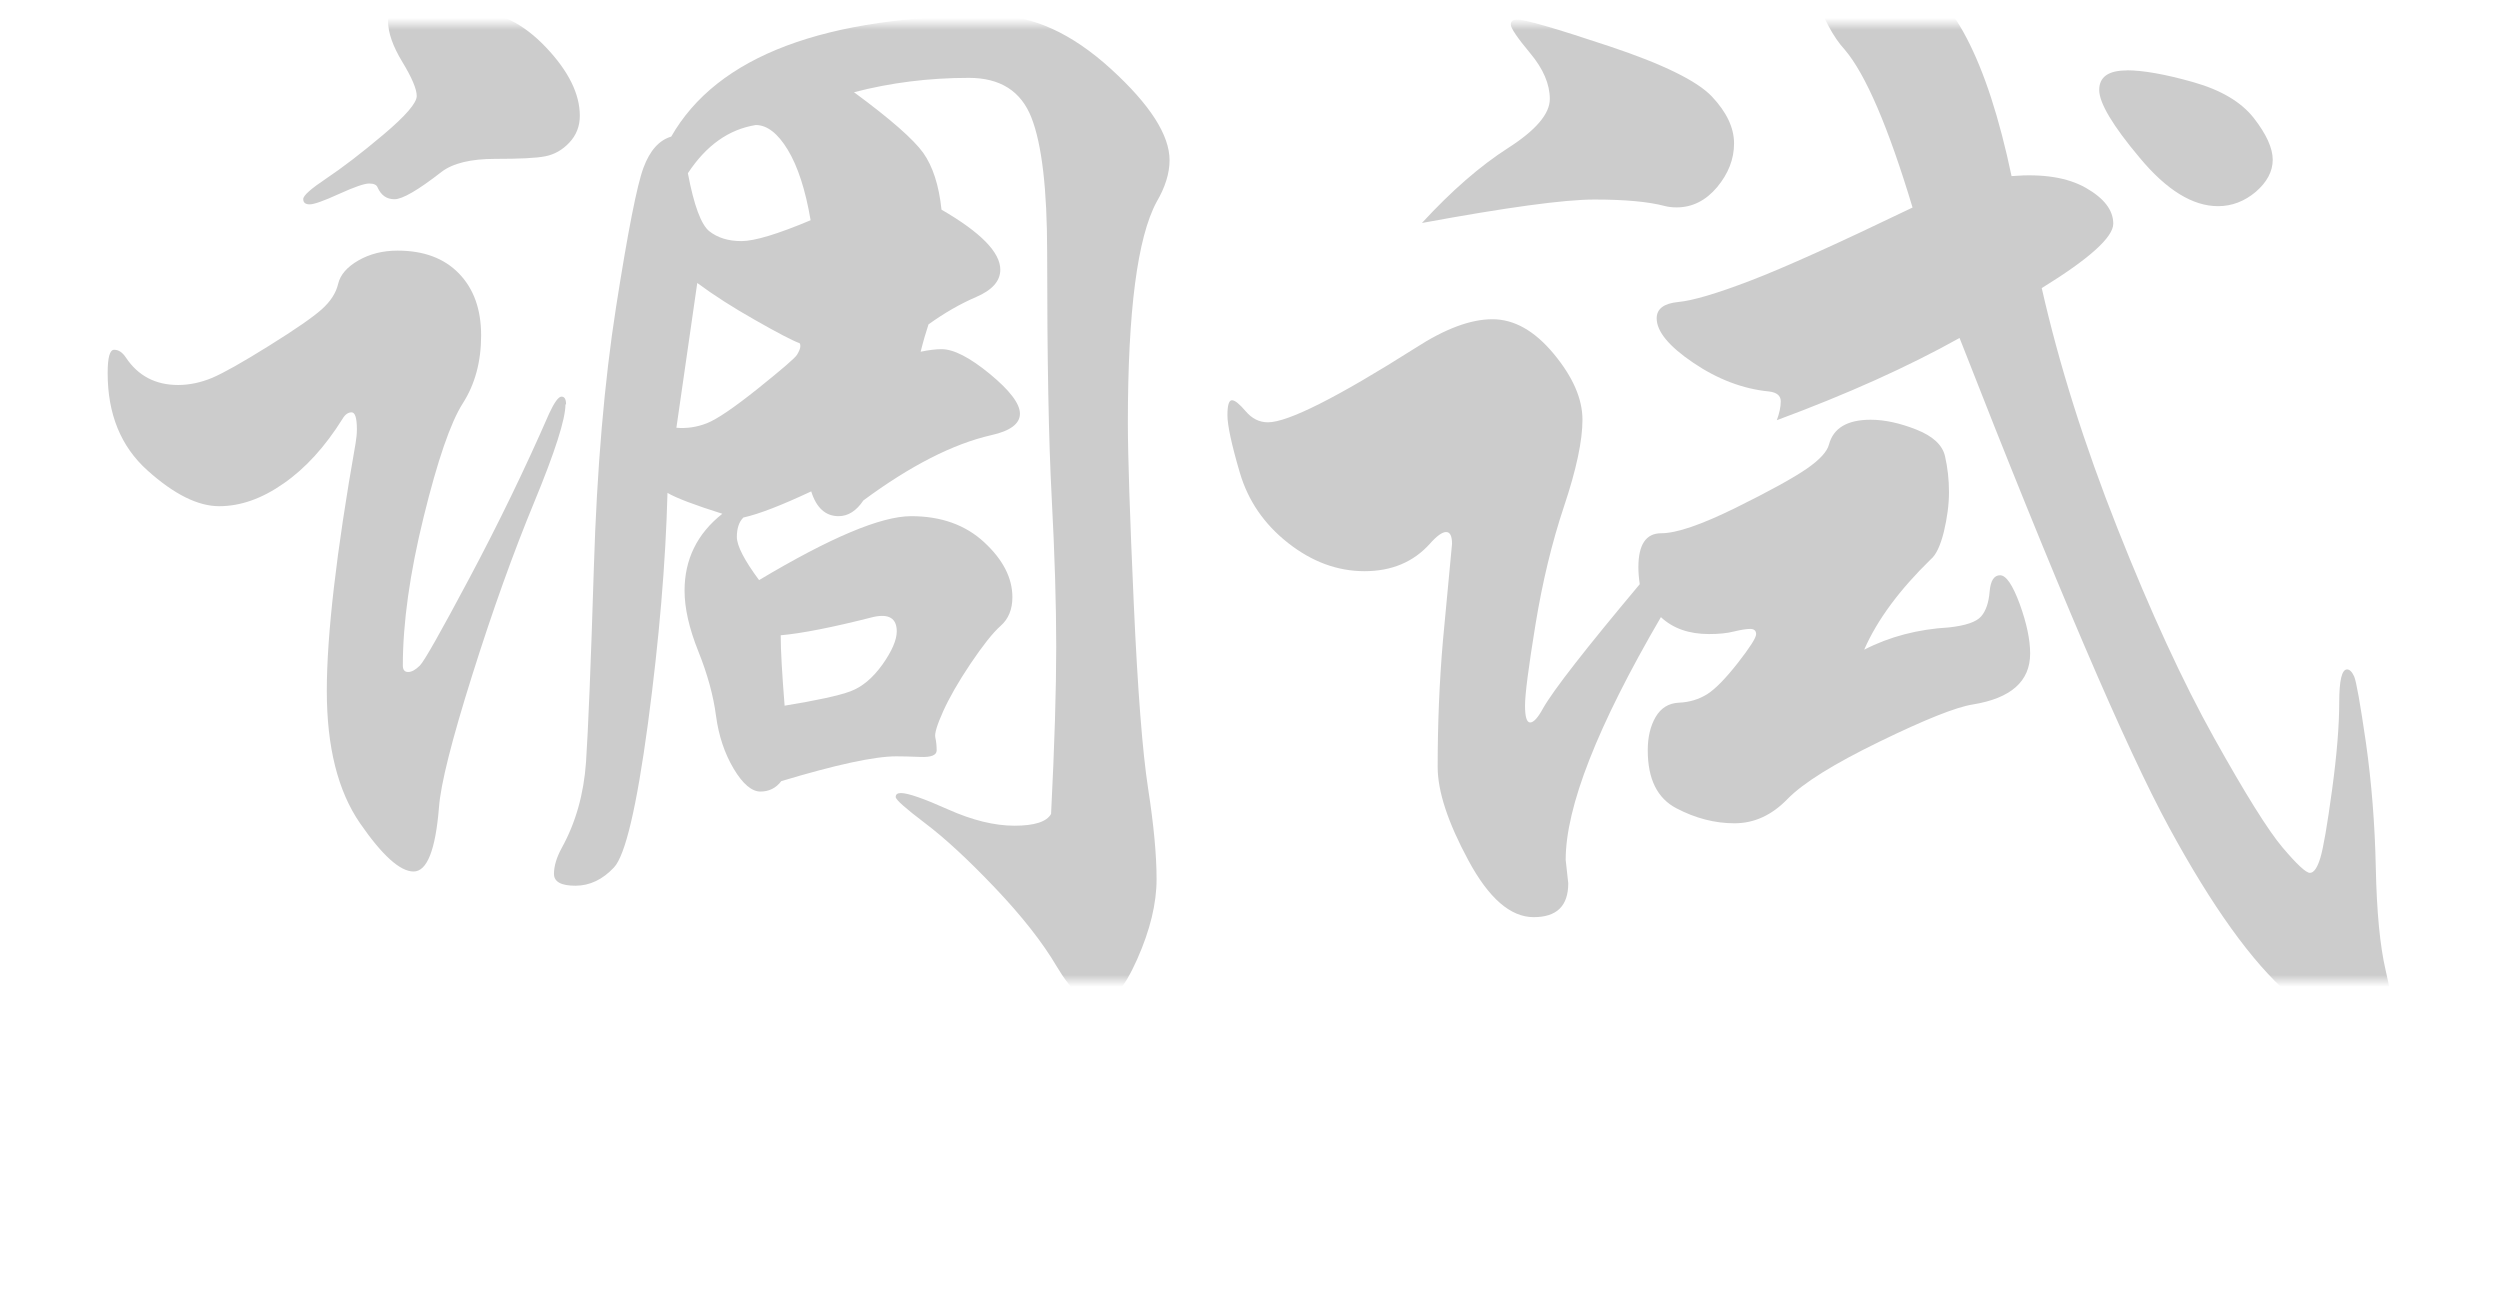 <?xml version="1.0" encoding="UTF-8"?> <svg xmlns="http://www.w3.org/2000/svg" width="209" height="109" viewBox="0 0 209 109" fill="none"><mask id="mask0_478_590" style="mask-type:alpha" maskUnits="userSpaceOnUse" x="2" y="2" width="205" height="80"><rect x="2" y="2" width="205" height="80" fill="#D9D9D9"></rect></mask><g mask="url(#mask0_478_590)"><g filter="url(#filter0_df_478_590)"><path d="M47.273 33.802C47.273 35.04 46.401 37.77 44.657 41.99C42.913 46.21 41.182 51.024 39.477 56.445C37.771 61.865 36.836 65.555 36.697 67.513C36.406 71.076 35.699 72.858 34.574 72.858C33.45 72.858 31.959 71.519 30.101 68.827C28.244 66.136 27.321 62.446 27.321 57.759C27.321 53.071 28.117 46.172 29.722 37.087C29.798 36.645 29.836 36.253 29.836 35.887C29.836 34.939 29.684 34.472 29.394 34.472C29.103 34.472 28.85 34.648 28.635 35.015C27.182 37.34 25.54 39.147 23.72 40.41C21.901 41.687 20.107 42.318 18.325 42.318C16.543 42.318 14.547 41.32 12.323 39.324C10.099 37.327 9 34.611 9 31.199C9 29.885 9.177 29.241 9.543 29.241C9.91 29.241 10.238 29.455 10.529 29.898C11.552 31.427 13.005 32.185 14.888 32.185C15.836 32.185 16.783 31.983 17.731 31.591C18.679 31.186 20.258 30.302 22.482 28.912C24.693 27.535 26.172 26.511 26.904 25.854C27.637 25.197 28.092 24.49 28.269 23.732C28.446 22.973 29.015 22.316 29.962 21.773C30.91 21.23 31.997 20.952 33.235 20.952C35.421 20.952 37.126 21.584 38.365 22.86C39.603 24.136 40.222 25.854 40.222 28.04C40.222 30.226 39.717 32.109 38.693 33.714C37.67 35.318 36.583 38.477 35.421 43.203C34.258 47.928 33.677 52.073 33.677 55.636C33.677 56.002 33.829 56.179 34.119 56.179C34.41 56.179 34.738 56.002 35.105 55.636C35.471 55.27 36.848 52.831 39.249 48.32C41.65 43.809 43.874 39.235 45.908 34.573C46.35 33.625 46.691 33.158 46.944 33.158C47.197 33.158 47.323 33.372 47.323 33.815L47.273 33.802ZM33.854 0.305C34.145 0.305 34.637 0.419 35.332 0.634C36.027 0.849 37.442 0.963 39.59 0.963C41.738 0.963 43.747 1.961 45.643 3.957C47.538 5.954 48.473 7.861 48.473 9.681C48.473 10.553 48.182 11.298 47.601 11.917C47.02 12.537 46.35 12.916 45.58 13.067C44.821 13.219 43.419 13.282 41.385 13.282C39.35 13.282 37.859 13.649 36.912 14.369C34.953 15.898 33.639 16.656 32.982 16.656C32.325 16.656 31.858 16.327 31.567 15.67C31.491 15.455 31.251 15.342 30.859 15.342C30.468 15.342 29.621 15.632 28.345 16.213C27.069 16.795 26.247 17.085 25.893 17.085C25.54 17.085 25.35 16.946 25.35 16.643C25.35 16.34 26.007 15.771 27.309 14.899C28.61 14.028 30.202 12.815 32.06 11.248C33.917 9.681 34.839 8.607 34.839 8.026C34.839 7.445 34.435 6.497 33.639 5.183C32.843 3.869 32.439 2.732 32.439 1.746C32.439 0.76 32.906 0.268 33.854 0.268V0.305ZM56.105 11.437C59.959 4.677 68.942 1.291 83.056 1.291C86.329 1.291 89.601 2.782 92.874 5.764C96.146 8.746 97.776 11.298 97.776 13.396C97.776 14.482 97.41 15.658 96.69 16.883C95.085 19.865 94.289 26.006 94.289 35.318C94.289 38.085 94.453 43.114 94.782 50.43C95.11 57.746 95.515 62.901 95.982 65.921C96.45 68.941 96.69 71.468 96.69 73.502C96.69 75.537 96.146 77.773 95.06 80.212C93.973 82.65 92.912 83.864 91.901 83.864C90.739 83.864 89.551 82.84 88.35 80.806C87.15 78.771 85.419 76.573 83.17 74.21C80.921 71.847 78.975 70.053 77.332 68.815C75.702 67.576 74.881 66.856 74.881 66.629C74.881 66.401 75.033 66.3 75.323 66.3C75.904 66.3 77.219 66.755 79.253 67.665C81.287 68.575 83.145 69.029 84.812 69.029C86.48 69.029 87.504 68.701 87.87 68.044C88.161 62.295 88.3 57.645 88.3 54.082C88.3 50.519 88.174 46.349 87.921 41.585C87.668 36.822 87.542 29.999 87.542 21.129C87.542 15.822 87.1 12.056 86.228 9.833C85.356 7.609 83.612 6.509 80.997 6.509C77.648 6.509 74.451 6.914 71.394 7.71C74.451 9.959 76.372 11.652 77.181 12.777C77.977 13.901 78.495 15.481 78.71 17.528C81.982 19.423 83.625 21.091 83.625 22.544C83.625 23.491 82.955 24.25 81.603 24.831C80.251 25.412 78.924 26.183 77.623 27.118C77.408 27.775 77.181 28.533 76.966 29.405C77.686 29.253 78.28 29.19 78.71 29.19C79.733 29.19 81.072 29.885 82.753 31.262C84.421 32.639 85.267 33.751 85.267 34.585C85.267 35.419 84.471 36.026 82.867 36.38C79.67 37.112 76.107 38.932 72.177 41.838C71.596 42.71 70.901 43.152 70.105 43.152C69.018 43.152 68.247 42.457 67.818 41.08C65.341 42.242 63.459 42.975 62.145 43.266C61.778 43.632 61.601 44.176 61.601 44.896C61.601 45.616 62.22 46.829 63.459 48.497C69.422 44.934 73.655 43.152 76.17 43.152C78.684 43.152 80.719 43.885 82.285 45.338C83.852 46.791 84.636 48.32 84.636 49.925C84.636 50.948 84.307 51.744 83.65 52.325C82.993 52.907 82.159 53.968 81.136 55.484C80.112 57.013 79.354 58.34 78.849 59.465C78.343 60.589 78.116 61.322 78.192 61.65C78.267 61.979 78.305 62.345 78.305 62.737C78.305 63.129 77.85 63.318 76.941 63.28C76.031 63.242 75.361 63.23 74.919 63.23C73.099 63.23 69.903 63.925 65.316 65.302C64.874 65.883 64.293 66.174 63.572 66.174C62.852 66.174 62.094 65.542 61.336 64.266C60.578 62.99 60.085 61.524 59.858 59.843C59.643 58.176 59.15 56.369 58.379 54.448C57.608 52.528 57.229 50.834 57.229 49.381C57.229 46.766 58.278 44.618 60.388 42.95C58.063 42.217 56.534 41.636 55.802 41.206C55.65 47.031 55.107 53.45 54.172 60.463C53.224 67.488 52.276 71.506 51.329 72.517C50.381 73.528 49.307 74.046 48.107 74.046C46.906 74.046 46.312 73.717 46.312 73.06C46.312 72.403 46.527 71.683 46.969 70.874C48.132 68.764 48.801 66.389 48.991 63.723C49.168 61.069 49.395 55.636 49.648 47.41C49.901 39.197 50.52 31.932 51.505 25.652C52.491 19.36 53.249 15.493 53.792 14.028C54.336 12.562 55.119 11.703 56.143 11.412L56.105 11.437ZM56.534 35.76C57.406 35.836 58.266 35.71 59.099 35.381C59.933 35.053 61.349 34.093 63.358 32.488C65.354 30.883 66.453 29.948 66.63 29.658C66.807 29.367 66.908 29.127 66.908 28.95C66.908 28.773 66.87 28.672 66.794 28.672C66.213 28.457 64.987 27.813 63.143 26.764C61.285 25.715 59.668 24.679 58.291 23.656L56.547 35.76H56.534ZM67.767 18.412C67.338 15.872 66.693 13.901 65.859 12.524C65.025 11.147 64.128 10.452 63.181 10.452C60.919 10.818 59.036 12.158 57.507 14.482C58.013 17.174 58.619 18.791 59.302 19.334C59.996 19.878 60.881 20.156 61.98 20.156C63.08 20.156 65 19.575 67.767 18.412ZM65.581 58.997C68.273 58.555 70.105 58.163 71.09 57.797C72.076 57.43 72.96 56.685 73.769 55.56C74.565 54.436 74.969 53.501 74.969 52.78C74.969 51.694 74.312 51.289 73.011 51.58C69.587 52.452 67.009 52.957 65.266 53.109C65.266 54.347 65.379 56.306 65.594 58.997H65.581Z" fill="#CCCCCC"></path><path d="M155.859 54.309C157.969 53.222 160.332 52.603 162.947 52.451C164.325 52.3 165.222 51.996 165.626 51.529C166.03 51.062 166.258 50.367 166.334 49.457C166.409 48.547 166.7 48.092 167.206 48.092C167.711 48.092 168.254 48.888 168.848 50.493C169.429 52.098 169.72 53.475 169.72 54.637C169.72 56.962 168.115 58.377 164.919 58.895C163.541 59.11 160.938 60.146 157.122 62.004C153.307 63.861 150.742 65.453 149.427 66.805C148.113 68.157 146.648 68.827 145.005 68.827C143.362 68.827 141.745 68.41 140.153 67.576C138.548 66.742 137.752 65.125 137.752 62.724C137.752 61.637 137.967 60.702 138.409 59.944C138.852 59.186 139.496 58.782 140.368 58.744C141.24 58.706 142.023 58.466 142.718 58.036C143.413 57.594 144.26 56.722 145.283 55.421C146.307 54.107 146.812 53.311 146.812 53.02C146.812 52.729 146.648 52.578 146.319 52.578C145.991 52.578 145.536 52.654 144.955 52.793C144.373 52.944 143.678 53.007 142.882 53.007C141.202 53.007 139.862 52.54 138.852 51.592C133.545 60.69 130.891 67.45 130.891 71.885L131.106 73.843C131.106 75.739 130.146 76.674 128.213 76.674C126.279 76.674 124.46 75.094 122.754 71.923C121.048 68.764 120.189 66.161 120.189 64.126C120.189 60.563 120.328 57.038 120.631 53.538L121.39 45.464C121.39 44.807 121.225 44.478 120.897 44.478C120.568 44.478 120.113 44.807 119.532 45.464C118.155 46.993 116.335 47.751 114.074 47.751C111.812 47.751 109.689 46.968 107.693 45.401C105.696 43.834 104.344 41.876 103.649 39.513C102.954 37.15 102.613 35.545 102.613 34.711C102.613 33.877 102.74 33.46 102.992 33.46C103.245 33.46 103.624 33.776 104.142 34.383C104.66 34.989 105.267 35.305 106 35.305C107.667 35.305 111.787 33.233 118.332 29.088C120.808 27.484 122.944 26.688 124.763 26.688C126.583 26.688 128.288 27.648 129.893 29.581C131.498 31.515 132.294 33.347 132.294 35.09C132.294 36.834 131.788 39.235 130.765 42.292C129.742 45.35 128.945 48.661 128.364 52.224C127.783 55.787 127.492 58.049 127.492 58.984C127.492 59.919 127.631 60.399 127.922 60.399C128.213 60.399 128.579 59.995 129.009 59.199C129.881 57.67 132.572 54.22 137.083 48.838C137.007 48.332 136.969 47.852 136.969 47.422C136.969 45.527 137.601 44.58 138.877 44.58C140.153 44.58 142.225 43.872 145.094 42.457C147.962 41.042 149.946 39.942 151.045 39.184C152.144 38.426 152.751 37.744 152.902 37.163C153.269 35.785 154.431 35.09 156.39 35.09C157.552 35.09 158.828 35.368 160.205 35.912C161.583 36.455 162.391 37.2 162.606 38.148C162.821 39.096 162.935 40.094 162.935 41.143C162.935 42.191 162.783 43.303 162.505 44.466C162.215 45.628 161.848 46.399 161.418 46.753C158.803 49.305 156.946 51.807 155.859 54.283V54.309ZM118.875 18.639C121.352 15.948 123.752 13.863 126.077 12.372C128.402 10.881 129.565 9.516 129.565 8.278C129.565 7.04 129.021 5.764 127.935 4.462C126.848 3.161 126.305 2.352 126.305 2.061C126.305 1.771 126.482 1.632 126.848 1.632C127.505 1.632 130.07 2.377 134.543 3.868C139.016 5.359 141.872 6.762 143.11 8.063C144.348 9.377 144.967 10.679 144.967 11.993C144.967 13.307 144.487 14.52 143.552 15.645C142.604 16.769 141.48 17.338 140.166 17.338C139.799 17.338 139.471 17.3 139.18 17.224C137.803 16.858 135.832 16.681 133.292 16.681C130.752 16.681 125.951 17.338 118.888 18.639H118.875ZM170.693 24.098C172.146 30.504 174.256 37.188 177.023 44.175C179.79 51.163 182.482 57 185.097 61.688C187.713 66.376 189.621 69.433 190.821 70.849C192.021 72.264 192.78 72.971 193.108 72.971C193.437 72.971 193.727 72.554 193.98 71.72C194.233 70.886 194.561 68.978 194.966 65.997C195.37 63.015 195.559 60.601 195.559 58.744C195.559 56.886 195.774 55.964 196.216 55.964C196.431 55.964 196.633 56.166 196.81 56.558C196.987 56.962 197.316 58.82 197.796 62.117C198.263 65.428 198.541 68.903 198.617 72.542C198.693 76.181 198.958 79.036 199.438 81.109C199.906 83.181 200.146 84.432 200.146 84.874C200.146 86.403 199.451 87.161 198.074 87.161C196.697 87.161 194.46 85.809 191.364 83.13C188.269 80.439 184.933 75.789 181.332 69.168C177.731 62.547 171.893 48.913 163.819 28.255C159.523 30.655 154.444 32.942 148.543 35.128C148.758 34.547 148.872 34.016 148.872 33.549C148.872 33.081 148.543 32.803 147.886 32.727C145.7 32.513 143.59 31.704 141.556 30.327C139.521 28.95 138.498 27.711 138.498 26.612C138.498 25.816 139.104 25.361 140.305 25.247C141.505 25.134 143.527 24.54 146.357 23.453C149.2 22.366 153.698 20.332 159.89 17.35C157.855 10.59 155.96 6.193 154.216 4.146C153.269 3.123 152.422 1.531 151.651 -0.655C150.893 -2.841 150.501 -4.269 150.501 -4.964C150.501 -5.659 150.628 -6 150.881 -6C151.133 -6 151.474 -5.785 151.917 -5.343C152.346 -4.901 153.534 -4.218 155.455 -3.271C157.388 -2.323 158.74 -1.78 159.548 -1.641C161.292 -1.274 162.909 0.318 164.4 3.161C165.891 6.004 167.142 9.857 168.166 14.722C170.781 14.507 172.854 14.836 174.382 15.708C175.911 16.579 176.669 17.578 176.669 18.702C176.669 19.827 174.673 21.634 170.668 24.098H170.693ZM177.781 5.877C179.159 5.877 181.016 6.206 183.341 6.863C185.666 7.52 187.359 8.518 188.42 9.87C189.469 11.222 190 12.384 190 13.357C190 14.33 189.52 15.227 188.585 16.036C187.637 16.832 186.588 17.236 185.426 17.236C183.316 17.236 181.13 15.897 178.881 13.193C176.619 10.502 175.494 8.607 175.494 7.52C175.494 6.433 176.265 5.89 177.781 5.89V5.877Z" fill="#CCCCCC"></path></g></g><defs><filter id="filter0_df_478_590" x="-0.596" y="-15.597" width="210.337" height="112.354" filterUnits="userSpaceOnUse" color-interpolation-filters="sRGB"><feFlood flood-opacity="0" result="BackgroundImageFix"></feFlood><feColorMatrix in="SourceAlpha" type="matrix" values="0 0 0 0 0 0 0 0 0 0 0 0 0 0 0 0 0 0 127 0" result="hardAlpha"></feColorMatrix><feOffset></feOffset><feGaussianBlur stdDeviation="4.798"></feGaussianBlur><feComposite in2="hardAlpha" operator="out"></feComposite><feColorMatrix type="matrix" values="0 0 0 0 1 0 0 0 0 1 0 0 0 0 1 0 0 0 0.25 0"></feColorMatrix><feBlend mode="normal" in2="BackgroundImageFix" result="effect1_dropShadow_478_590"></feBlend><feBlend mode="normal" in="SourceGraphic" in2="effect1_dropShadow_478_590" result="shape"></feBlend><feGaussianBlur stdDeviation="1.439" result="effect2_foregroundBlur_478_590"></feGaussianBlur></filter></defs></svg> 